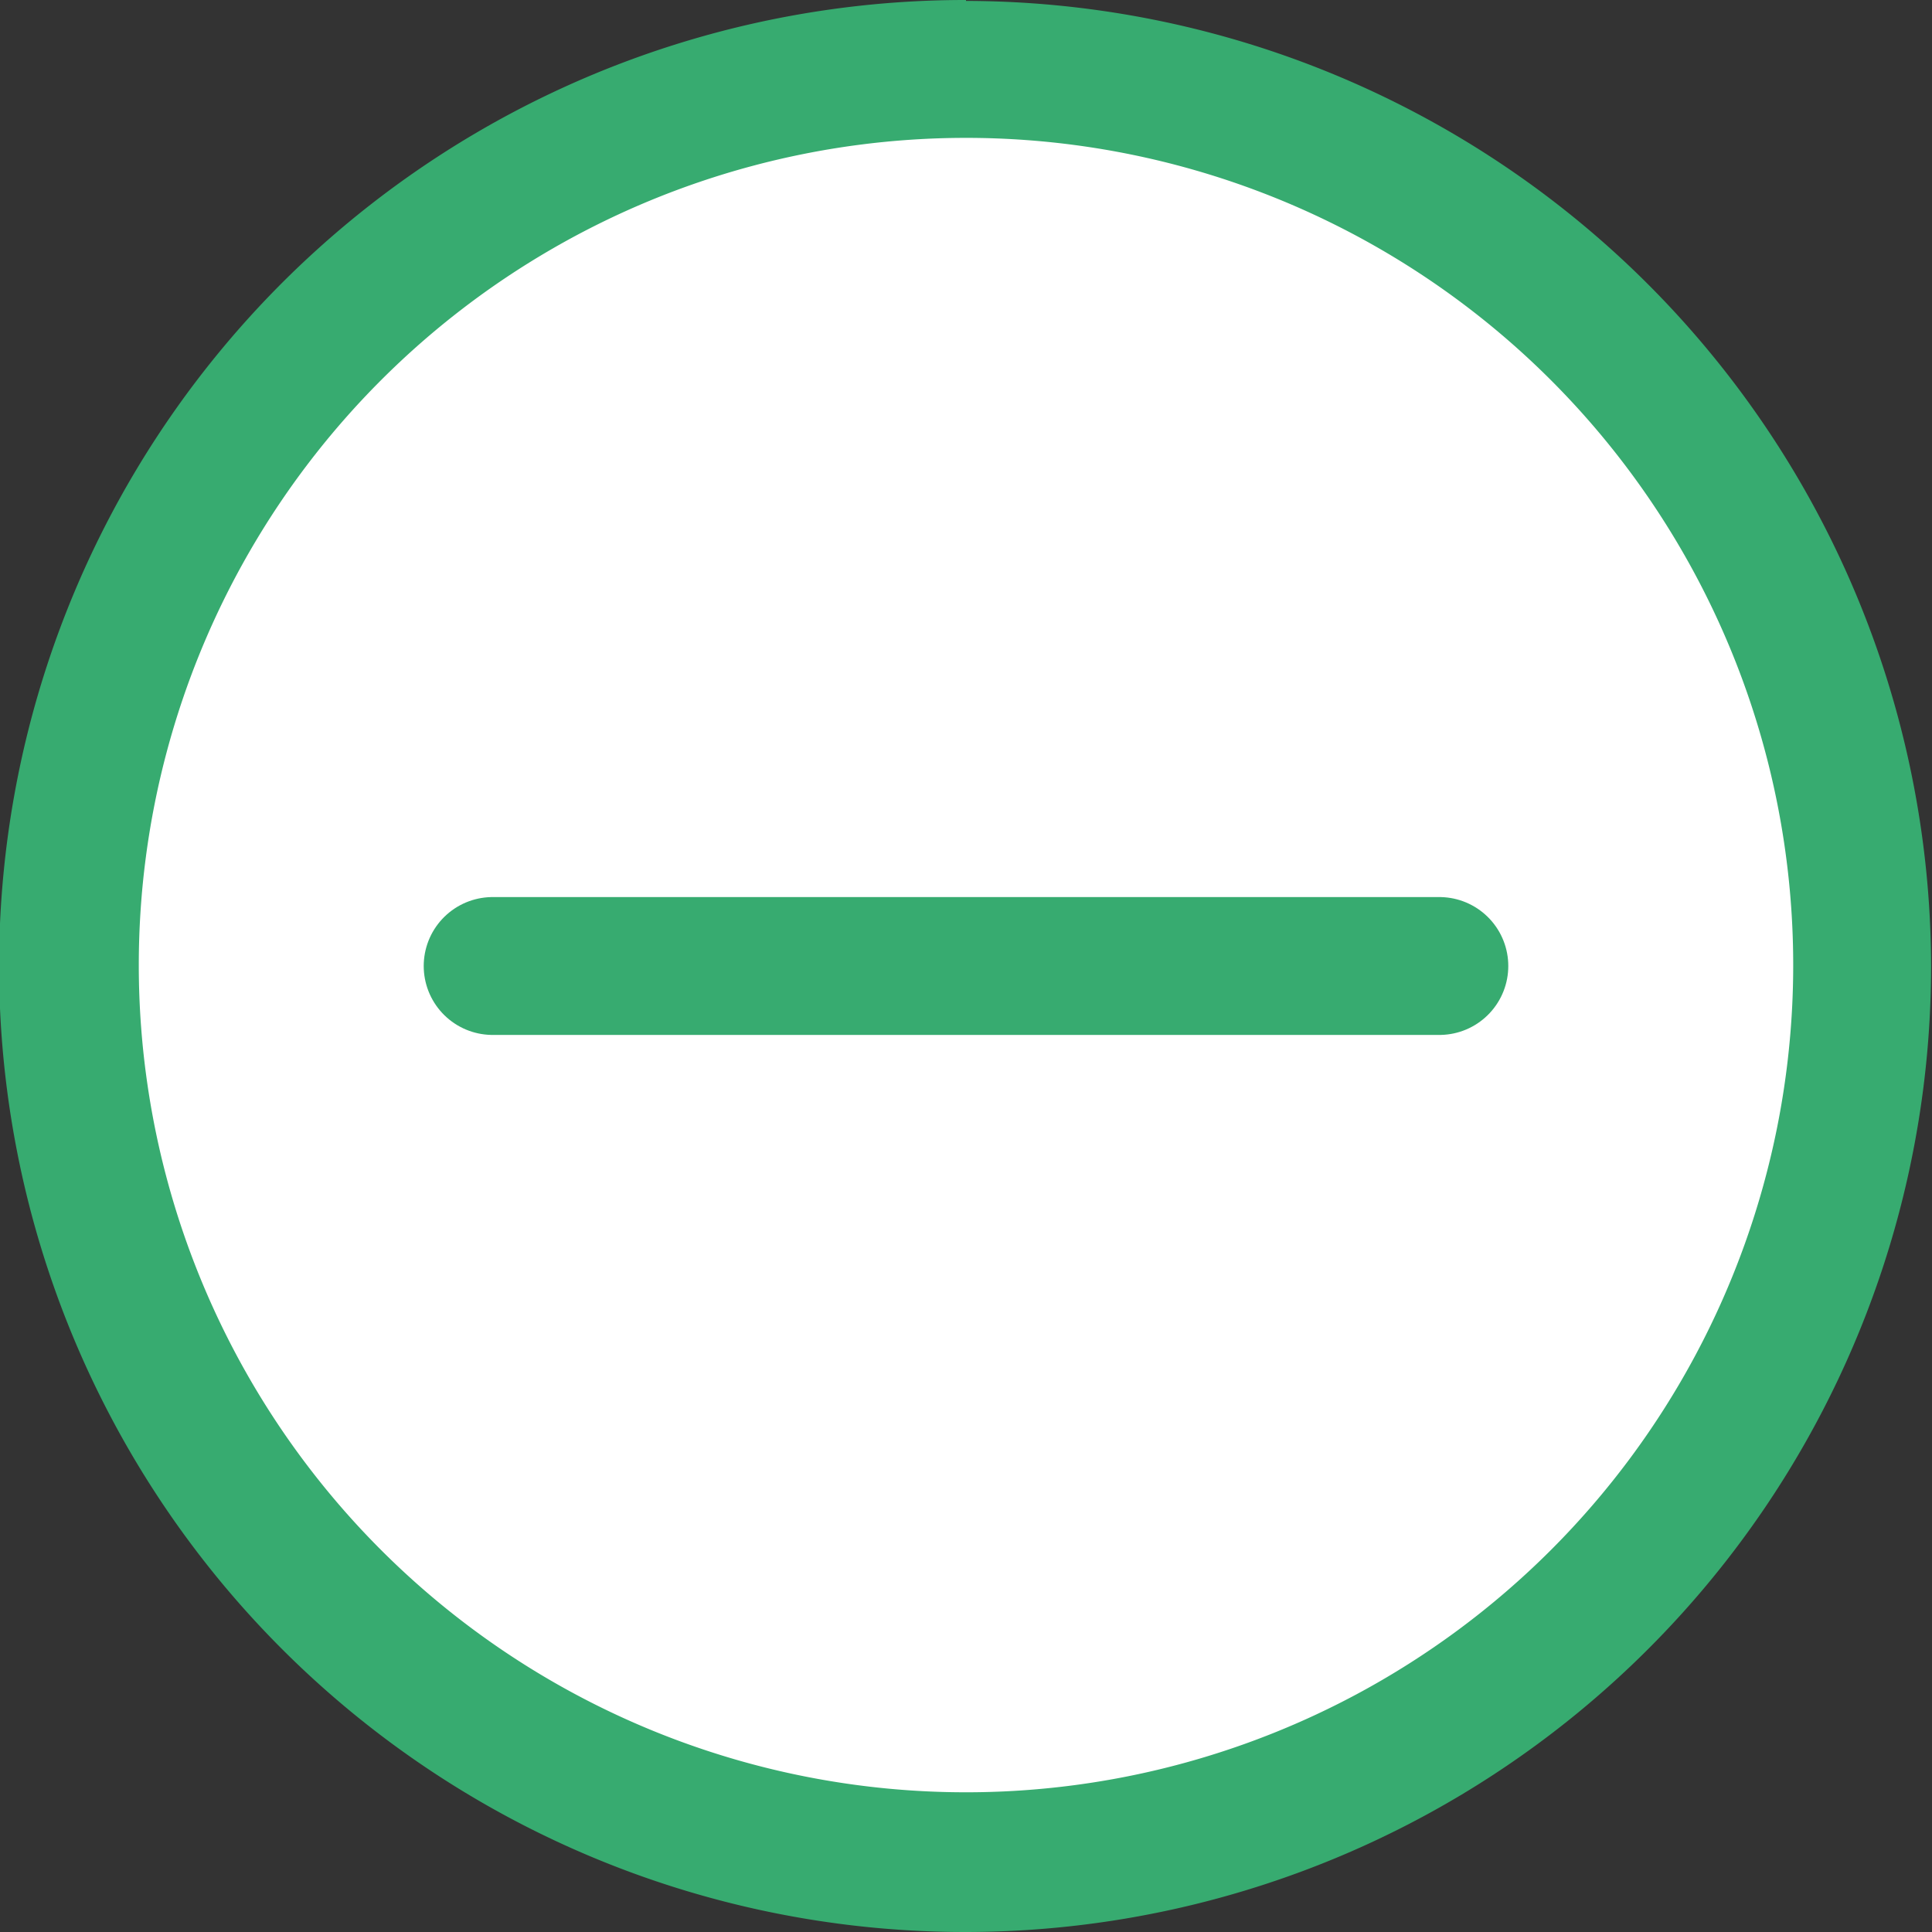 <?xml version="1.0" encoding="UTF-8"?> <svg xmlns="http://www.w3.org/2000/svg" id="Слой_1" data-name="Слой 1" viewBox="0 0 21.02 21.02"><rect x="0" y="0" width="21.02" height="21.02" fill="#333333" stroke="none"/> <defs> <style>.cls-1{fill:#fff;}.cls-2{fill:#37ab70;}.cls-3{fill:none;stroke:#37ab70;stroke-linecap:round;stroke-linejoin:round;stroke-width:1.5px;}</style> </defs> <path class="cls-1" d="M11.5,21.26a9.76,9.76,0,1,1,9.76-9.76A9.77,9.77,0,0,1,11.5,21.26Z" transform="translate(-0.99 -0.99)"></path> <path class="cls-2" d="M11.5,2.49a9,9,0,1,1-9,9,9,9,0,0,1,9-9m0-1.5A10.51,10.51,0,1,0,22,11.5,10.52,10.52,0,0,0,11.5,1Z" transform="translate(-0.99 -0.99)"></path> <line class="cls-3" x1="15.66" y1="10.51" x2="5.36" y2="10.51"></line> </svg> 